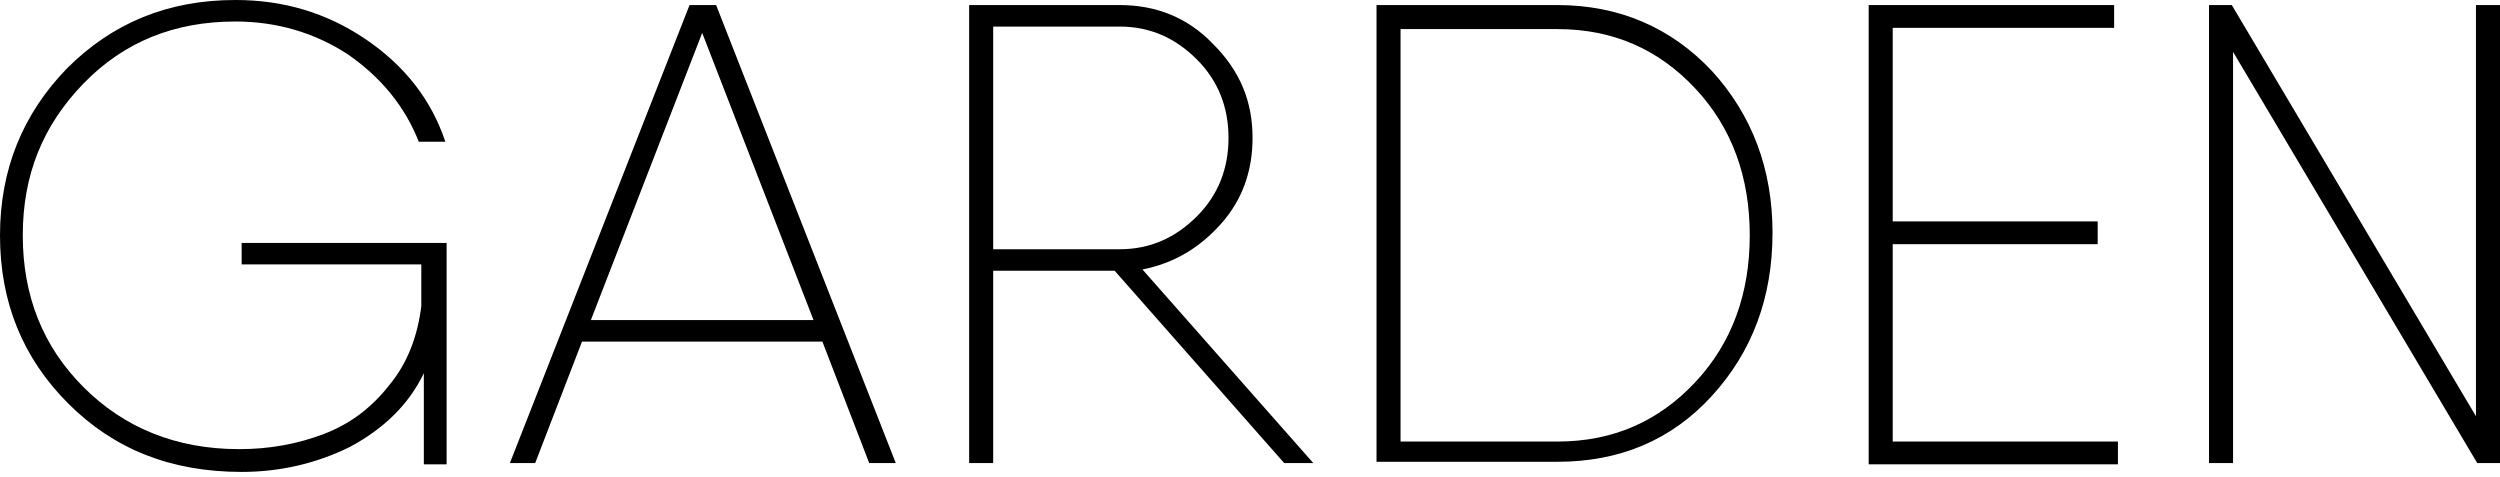 <?xml version="1.0" encoding="UTF-8"?> <svg xmlns="http://www.w3.org/2000/svg" width="304" height="58" viewBox="0 0 304 58" fill="none"> <path d="M29.692 29.538H54.308V32.308V56.462H51.538V45.385C49.692 49.231 46.615 52.154 42.615 54.308C38.615 56.308 34.154 57.385 29.385 57.385C20.769 57.385 13.846 54.615 8.308 49.077C2.769 43.538 0 36.769 0 28.615C0 20.615 2.769 13.846 8.154 8.308C13.692 2.769 20.462 0 28.615 0C34.462 0 39.692 1.538 44.462 4.769C49.231 8 52.462 12.154 54.154 17.231H50.923C49.231 12.923 46.308 9.385 42.308 6.615C38.308 4 33.692 2.615 28.615 2.615C21.231 2.615 15.077 5.077 10.154 10.154C5.231 15.231 2.769 21.231 2.769 28.615C2.769 36 5.231 42.154 10.154 47.077C15.077 52 21.385 54.615 29.077 54.615C32.769 54.615 36.154 54 39.385 52.769C42.615 51.538 45.231 49.538 47.385 46.769C49.538 44.154 50.769 40.923 51.231 37.231V32.154H29.385V29.538H29.692Z" fill="black"></path> <path d="M105.695 56.308L100.002 41.538H70.772L65.079 56.308H62.002L83.849 0.615H87.079L108.926 56.308H105.695ZM71.849 38.923H98.925L85.387 4L71.849 38.923Z" fill="black"></path> <path d="M156.156 56.308L135.541 32.923H120.771V56.308H117.848V0.615H120.771H136.156C140.618 0.615 144.464 2.154 147.541 5.384C150.771 8.615 152.31 12.308 152.31 16.769C152.31 20.769 151.079 24.308 148.464 27.231C145.848 30.154 142.771 32 138.925 32.769L159.694 56.308H156.156ZM120.771 3.385V30.308H136.156C139.848 30.308 142.925 28.923 145.541 26.308C148.156 23.692 149.387 20.461 149.387 16.769C149.387 13.077 148.156 9.846 145.541 7.231C142.925 4.615 139.848 3.231 136.156 3.231H120.771V3.385Z" fill="black"></path> <path d="M189.385 0.615C196.924 0.615 203.232 3.384 208.155 8.615C213.078 14 215.539 20.615 215.539 28.308C215.539 36.154 213.078 42.769 208.155 48.154C203.232 53.538 196.924 56.154 189.385 56.154H168.77H167.385V0.615H170.308H189.385ZM189.385 53.692C196.155 53.692 201.693 51.231 206.155 46.462C210.616 41.692 212.77 35.692 212.77 28.615C212.77 21.538 210.616 15.538 206.155 10.769C201.693 6 196.155 3.538 189.385 3.538H170.308V53.692H189.385Z" fill="black"></path> <path d="M230.308 53.692H257.539V56.462H228.616H227.231V0.615H230.154H257.078V3.385H230.154V26.923H255.078V29.692H230.154V53.692H230.308Z" fill="black"></path> <path d="M301.077 0.615H304V56.308H301.231L271.539 6.308V56.308H268.616V0.615H271.385L301.077 50.615V0.615Z" fill="black"></path> </svg> 